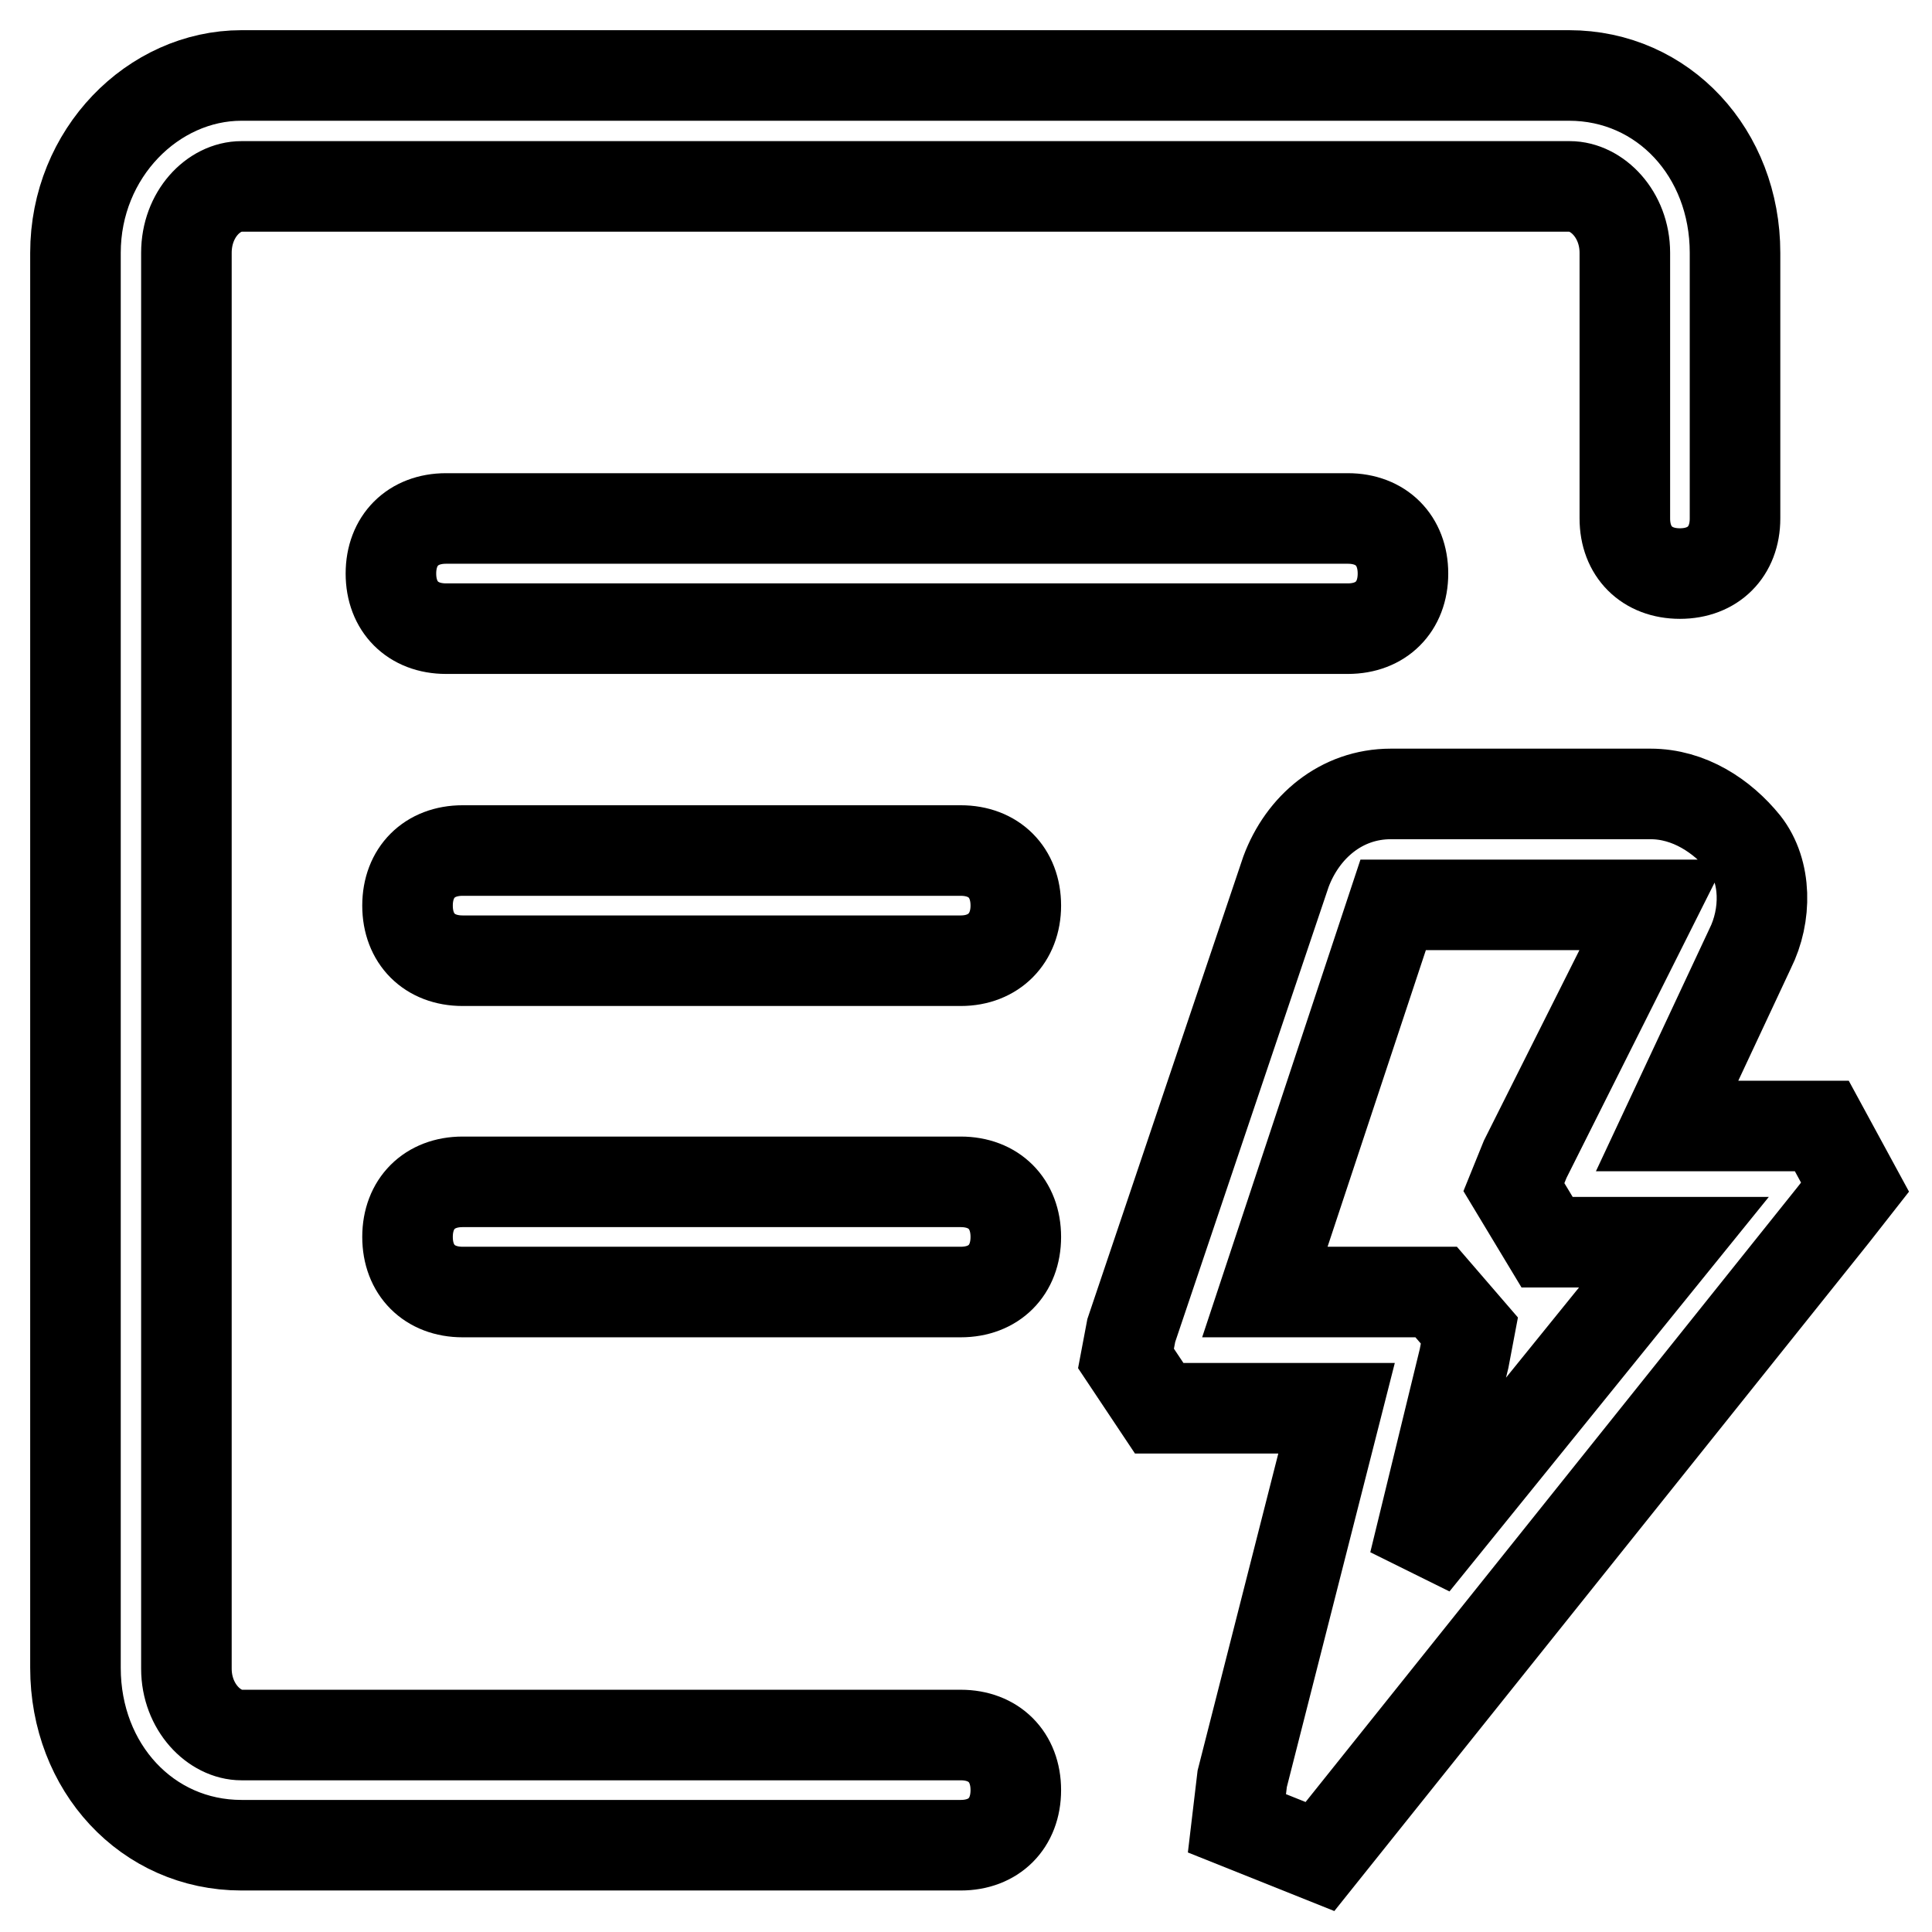 <?xml version="1.0" encoding="utf-8"?>
<!-- Svg Vector Icons : http://www.onlinewebfonts.com/icon -->
<!DOCTYPE svg PUBLIC "-//W3C//DTD SVG 1.1//EN" "http://www.w3.org/Graphics/SVG/1.1/DTD/svg11.dtd">
<svg version="1.1" xmlns="http://www.w3.org/2000/svg" xmlns:xlink="http://www.w3.org/1999/xlink" x="0px" y="0px" viewBox="0 0 256 256" enable-background="new 0 0 256 256" xml:space="preserve">
<g> <path stroke-width="12" fill-opacity="0" stroke="#000000"  d="M174.9,246l-11-4.4l0.7-5.9l12.5-49.1h-23.5l-4.4-6.6l0.7-3.7l20.5-60.8c2.2-5.9,7.3-10.3,13.9-10.3h34.4 c5.1,0,9.5,2.9,12.5,6.6c2.9,3.7,2.9,9.5,0.7,13.9l-11,23.5h20.5l4.4,8.1l-2.9,3.7L174.9,246z M167.6,171.2h22.7l4.4,5.1L194,180 l-6.6,27.1l34.4-42.5H205l-4.4-7.3l1.5-3.7l16.9-33.7h-34.4L167.6,171.2z"/> <path stroke-width="12" fill-opacity="0" stroke="#000000"  d="M127.3,244.5H32c-12.5,0-22-10.3-22-23.5V33.5C10,20.3,20.3,10,32,10h175.9c12.5,0,22,10.3,22,23.5v35.2 c0,4.4-2.9,7.3-7.3,7.3s-7.3-2.9-7.3-7.3V33.5c0-5.1-3.7-8.8-7.3-8.8H32c-3.7,0-7.3,3.7-7.3,8.8v187.6c0,5.1,3.7,8.8,7.3,8.8h95.3 c4.4,0,7.3,2.9,7.3,7.3C134.6,241.6,131.7,244.5,127.3,244.5L127.3,244.5z"/> <path stroke-width="12" fill-opacity="0" stroke="#000000"  d="M178.6,83.3H59.1c-4.4,0-7.3-2.9-7.3-7.3c0-4.4,2.9-7.3,7.3-7.3h119.5c4.4,0,7.3,2.9,7.3,7.3 C185.9,80.4,183,83.3,178.6,83.3z M127.3,127.3h-66c-4.4,0-7.3-2.9-7.3-7.3c0-4.4,2.9-7.3,7.3-7.3h66c4.4,0,7.3,2.9,7.3,7.3 C134.6,124.3,131.7,127.3,127.3,127.3z M127.3,171.2h-66c-4.4,0-7.3-2.9-7.3-7.3c0-4.4,2.9-7.3,7.3-7.3h66c4.4,0,7.3,2.9,7.3,7.3 C134.6,168.3,131.7,171.2,127.3,171.2z"/></g>
</svg>